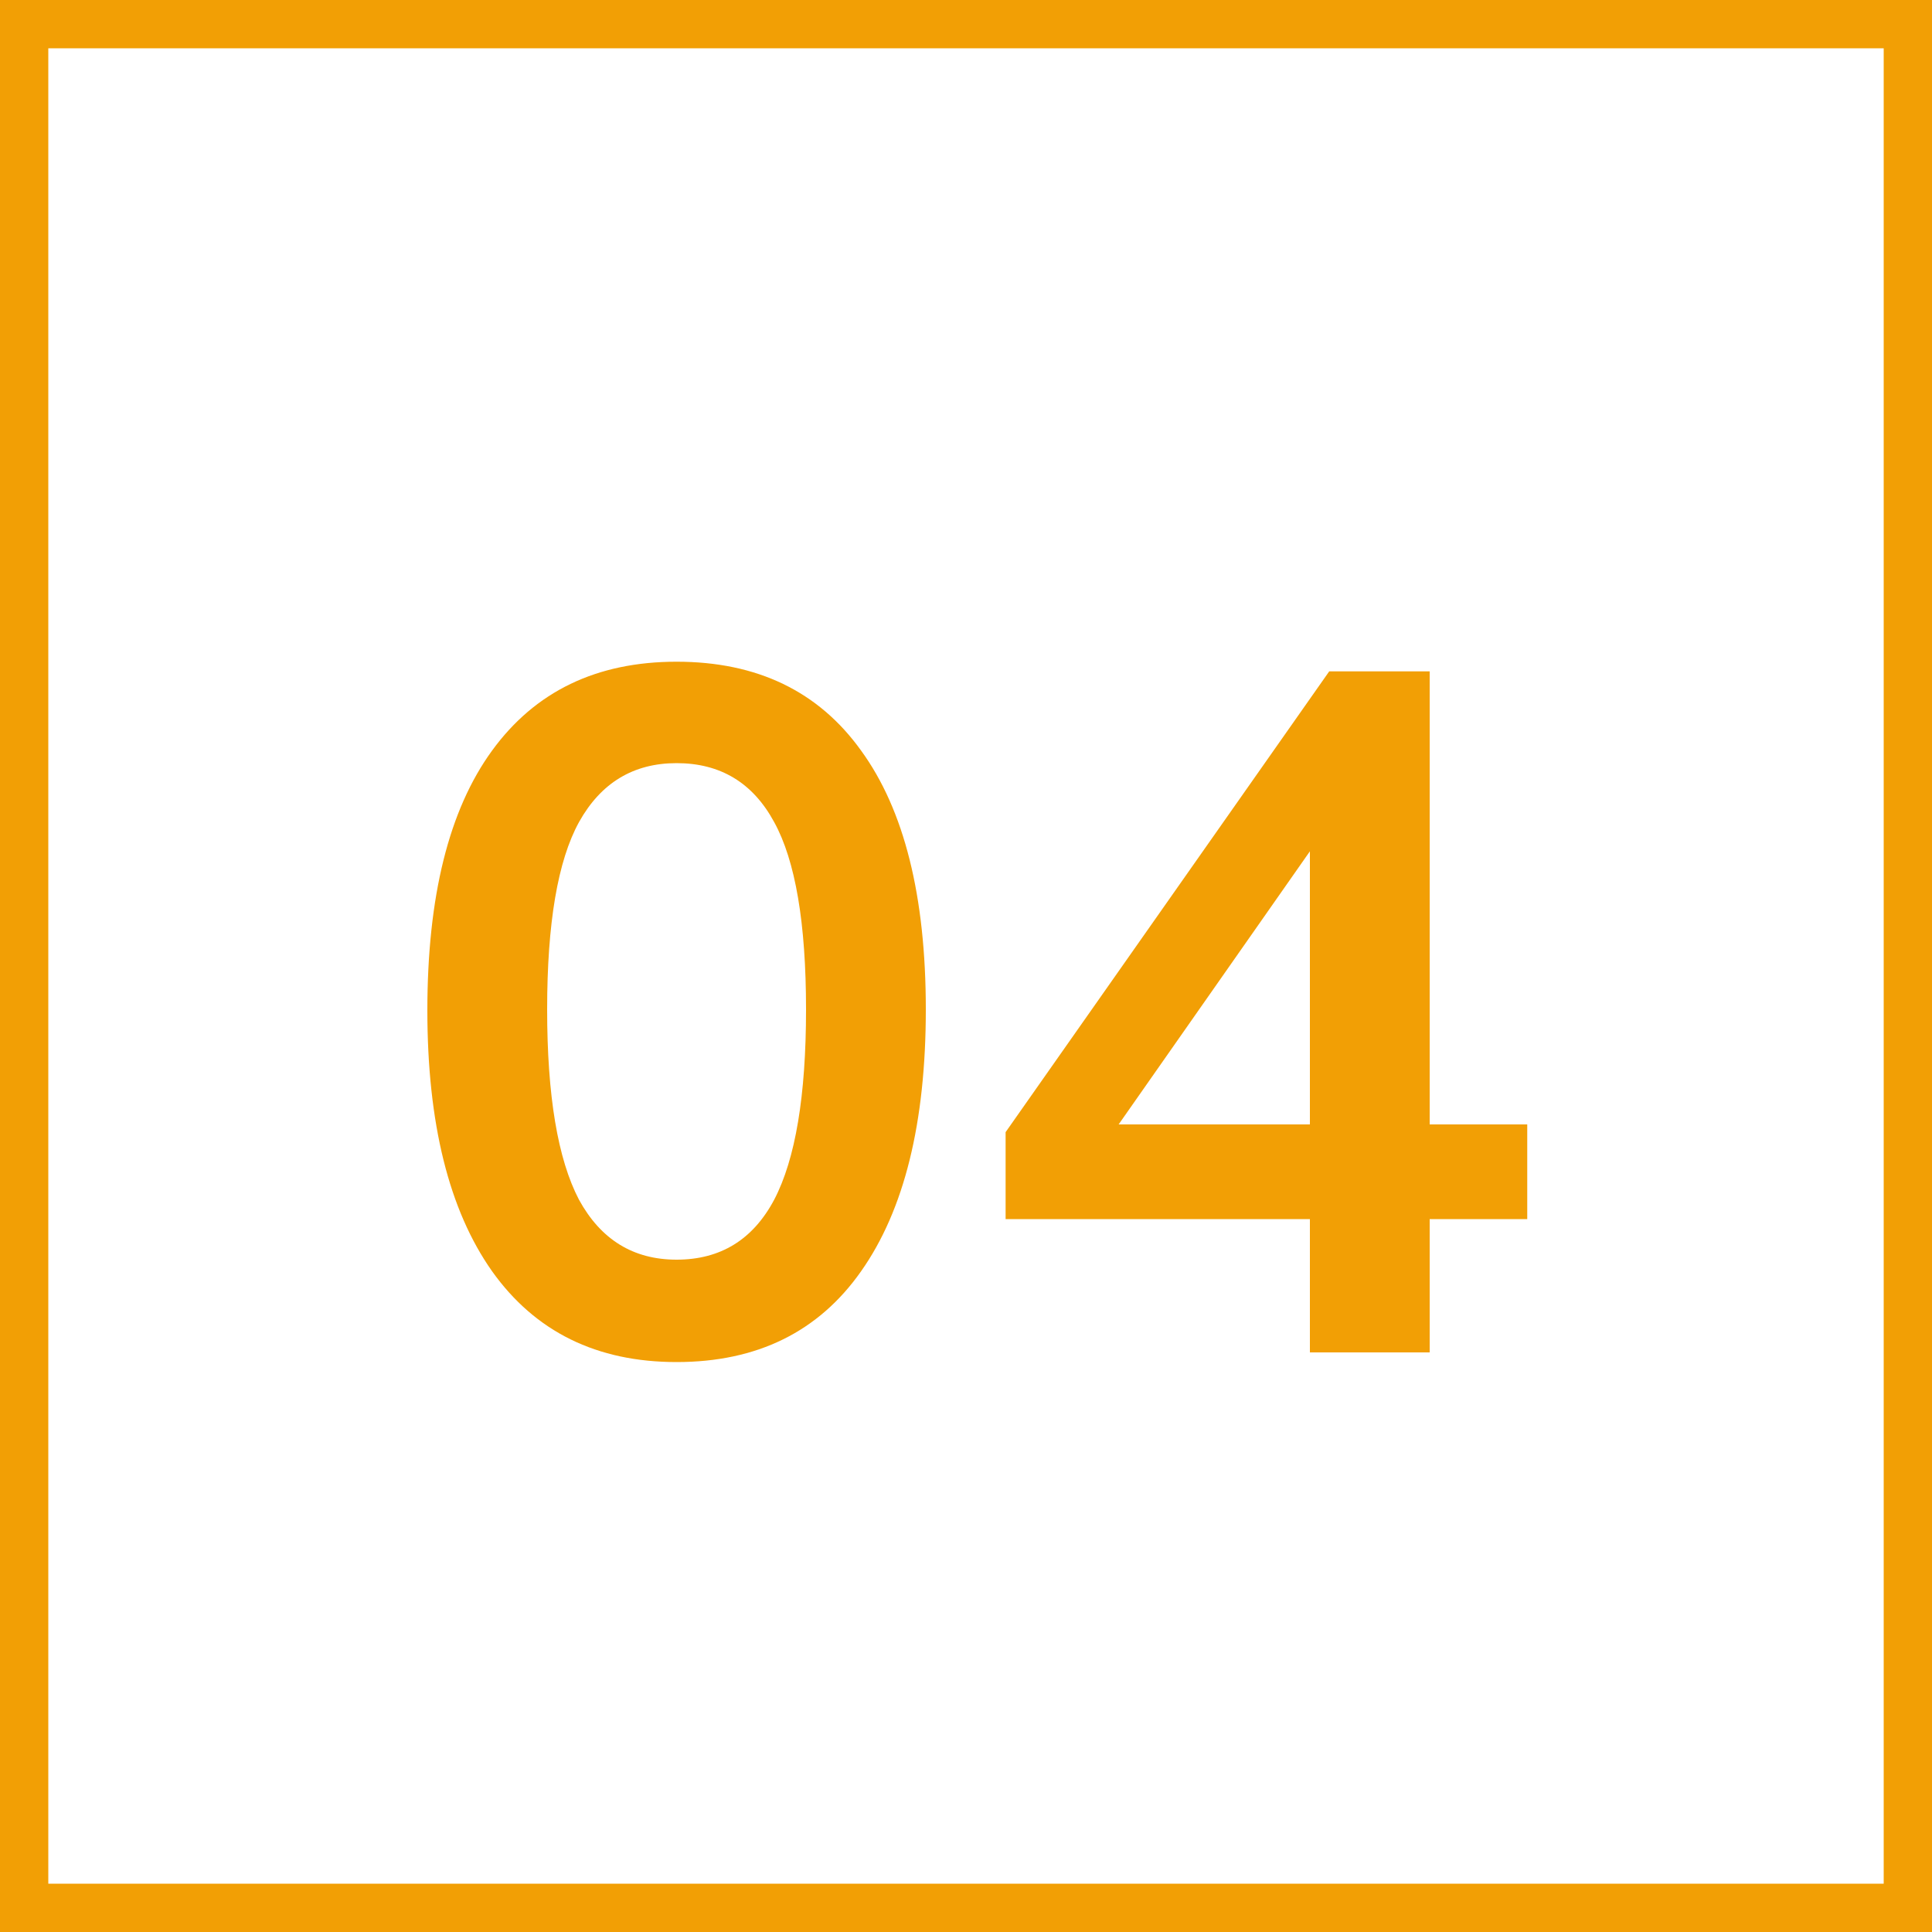 <svg width="40" height="40" viewBox="0 0 40 40" fill="none" xmlns="http://www.w3.org/2000/svg">
<rect x="0.5" y="0.5" width="39" height="39" stroke="#F29F05"/>
<path d="M14.008 28.2C12.354 28.2 11.081 27.573 10.188 26.32C9.294 25.053 8.848 23.253 8.848 20.92C8.848 18.56 9.294 16.767 10.188 15.54C11.081 14.313 12.354 13.7 14.008 13.7C15.675 13.7 16.948 14.313 17.828 15.54C18.721 16.767 19.168 18.553 19.168 20.9C19.168 23.247 18.721 25.053 17.828 26.32C16.948 27.573 15.675 28.2 14.008 28.2ZM14.008 26.08C14.915 26.08 15.588 25.667 16.028 24.84C16.468 24 16.688 22.687 16.688 20.9C16.688 19.113 16.468 17.82 16.028 17.02C15.588 16.207 14.915 15.8 14.008 15.8C13.114 15.8 12.441 16.207 11.988 17.02C11.548 17.82 11.328 19.113 11.328 20.9C11.328 22.687 11.548 24 11.988 24.84C12.441 25.667 13.114 26.08 14.008 26.08ZM27.12 28V25.24H20.82V23.44L27.52 13.9H29.6V23.28H31.62V25.24H29.6V28H27.12ZM27.12 23.28V16.94H27.6L22.74 23.88V23.28H27.12Z" fill="#F29F05"/>
</svg>
